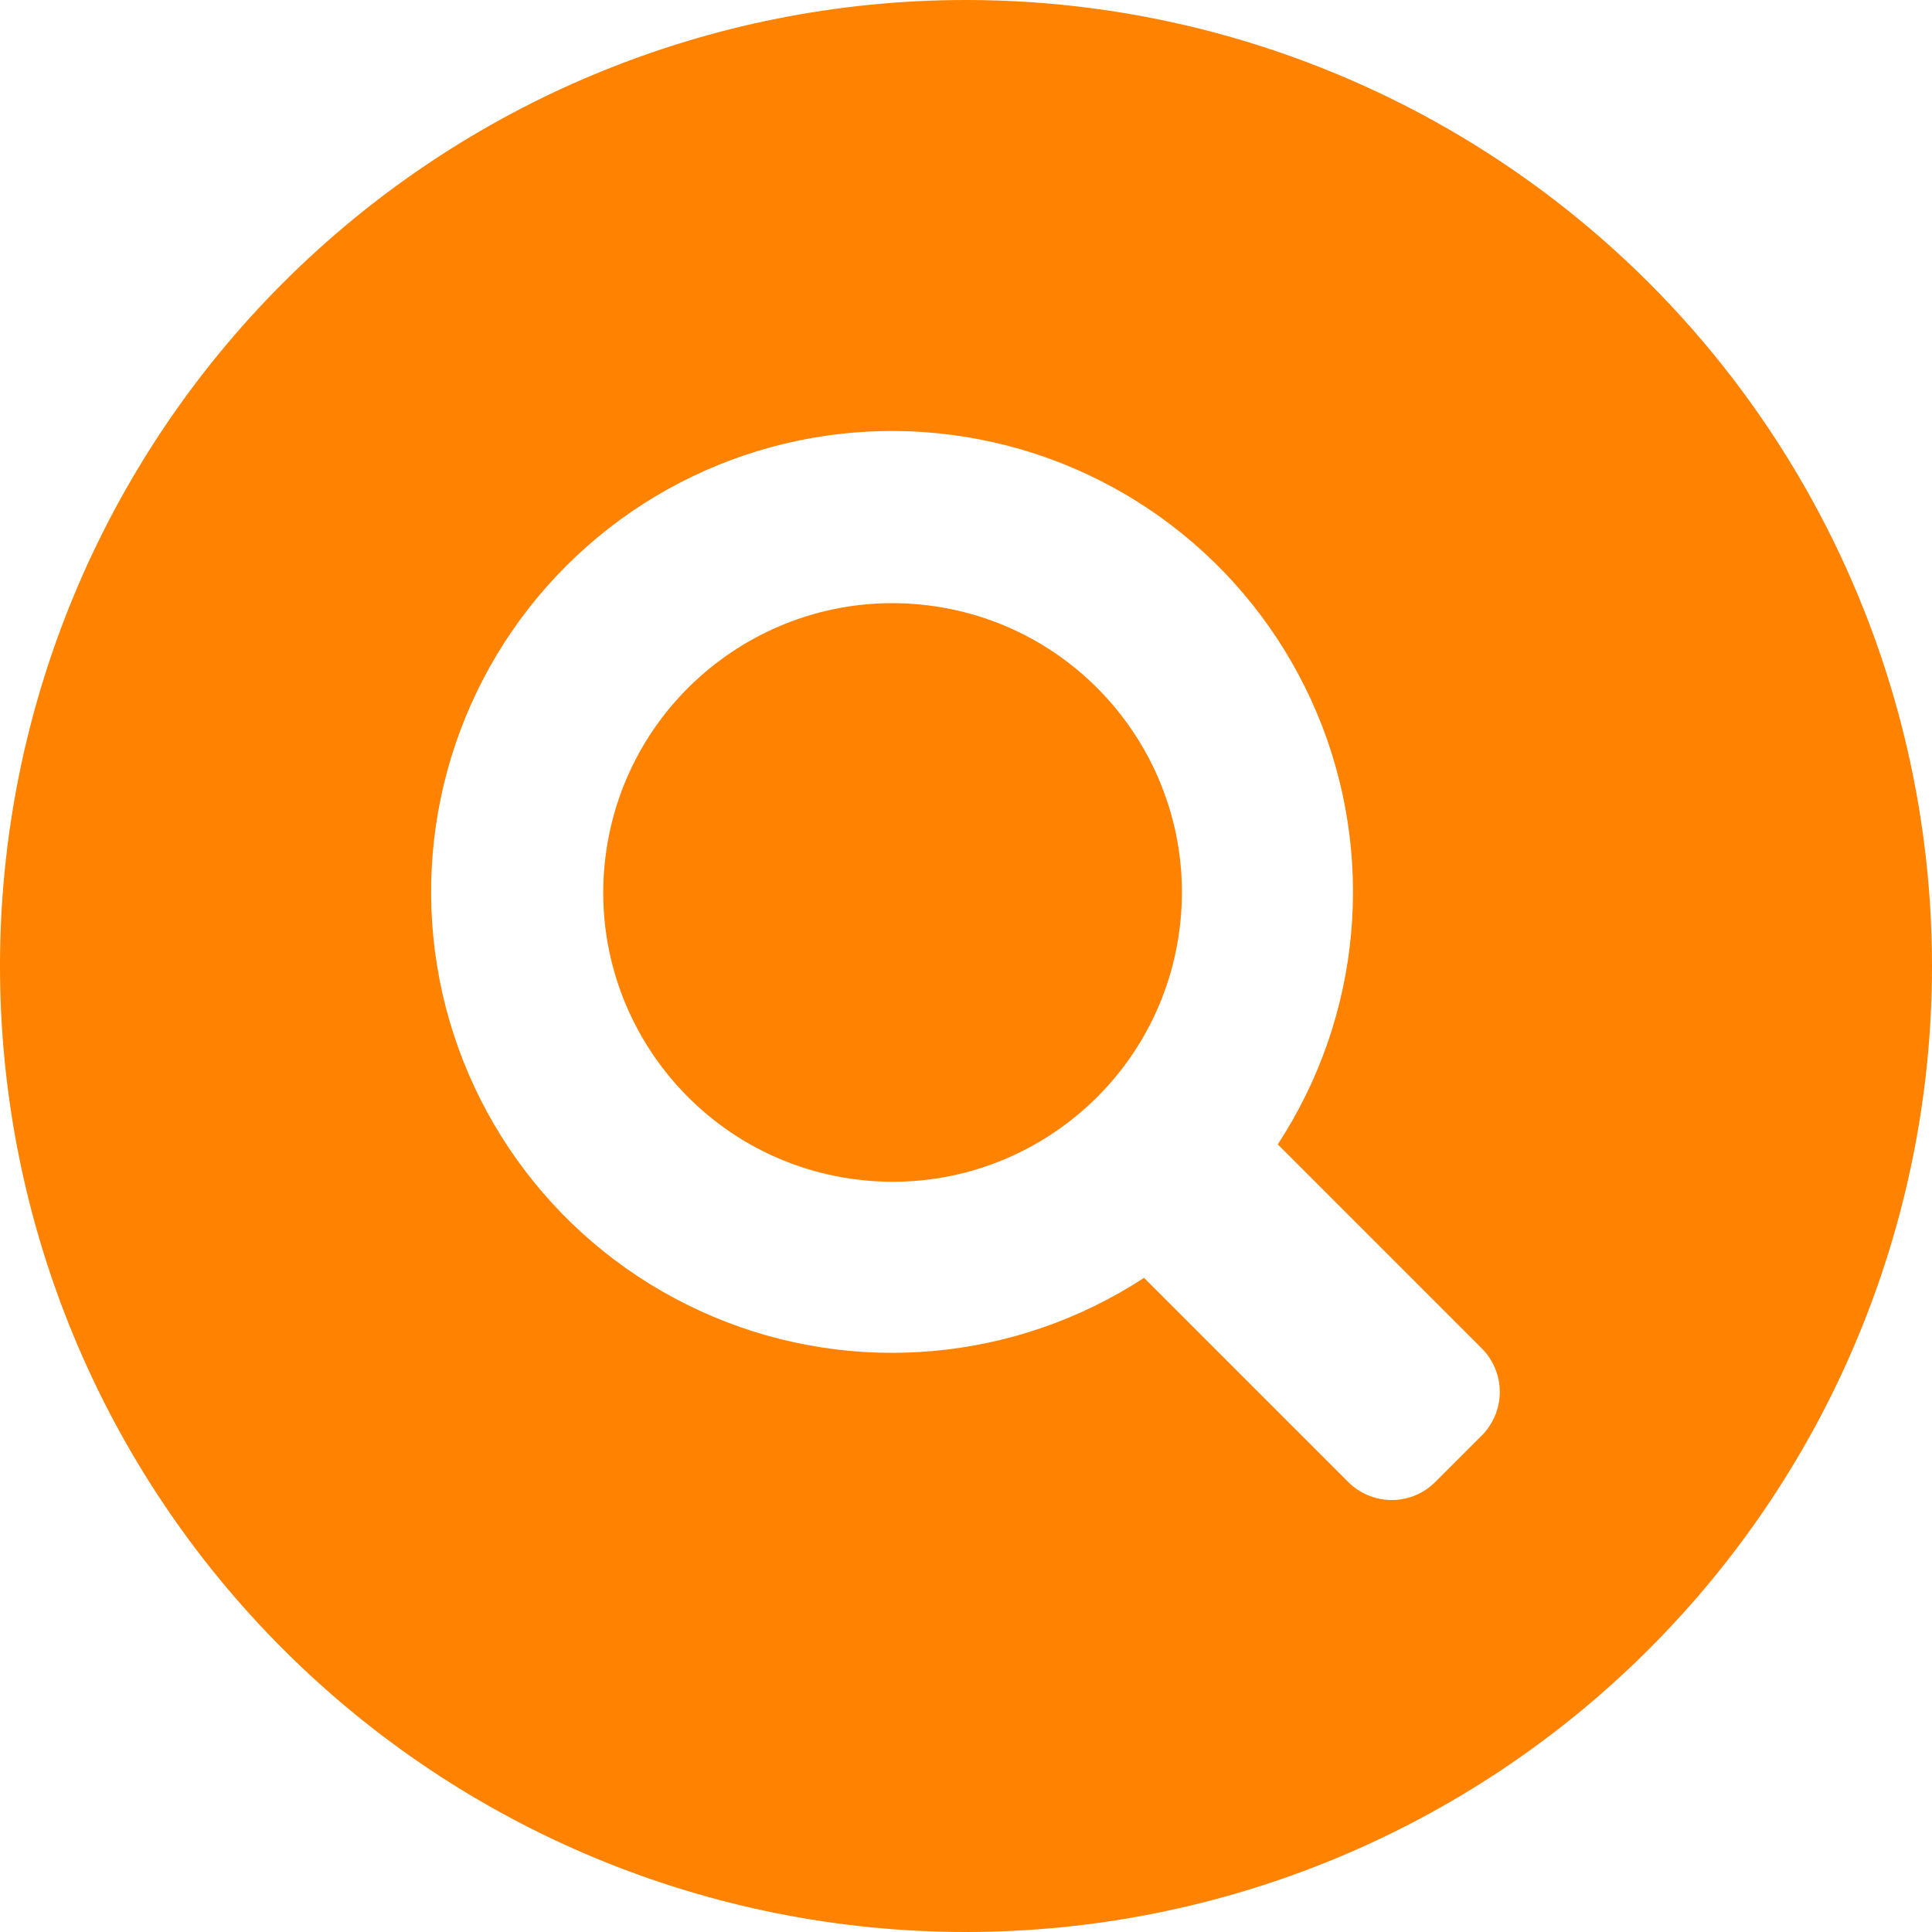 <svg width="24" height="24" viewBox="0 0 24 24" fill="none" xmlns="http://www.w3.org/2000/svg">
	<path fill="#FF8200" d="M11.527 7.52C13.497 7.763 14.897 9.556 14.655 11.526C14.412 13.496 12.619 14.896 10.649 14.653C8.679 14.411 7.279 12.618 7.521 10.648C7.764 8.678 9.557 7.278 11.527 7.52Z"/>
	<path fill="#FF8200" d="M12 0C8.817 0 5.765 1.264 3.515 3.515C1.265 5.765 0 8.817 0 12C0 15.182 1.264 18.235 3.515 20.485C5.765 22.736 8.817 24 12 24C15.182 24 18.235 22.736 20.485 20.485C22.736 18.235 24 15.182 24 12C24 9.893 23.445 7.824 22.392 6C21.339 4.176 19.824 2.661 18 1.608C16.176 0.555 14.106 0 12 0V0ZM18.407 17.832L17.83 18.409C17.687 18.553 17.492 18.634 17.289 18.634C17.085 18.634 16.891 18.553 16.747 18.409L14.212 15.874H14.212C12.616 16.916 10.607 17.096 8.852 16.353C7.097 15.611 5.826 14.045 5.461 12.174C5.097 10.304 5.687 8.375 7.035 7.029C8.383 5.682 10.313 5.094 12.183 5.461C14.053 5.827 15.618 7.1 16.358 8.856C17.098 10.612 16.916 12.621 15.873 14.216L18.407 16.75L18.407 16.75C18.55 16.893 18.631 17.088 18.631 17.291C18.631 17.494 18.55 17.689 18.407 17.833L18.407 17.832Z"/>
</svg>
